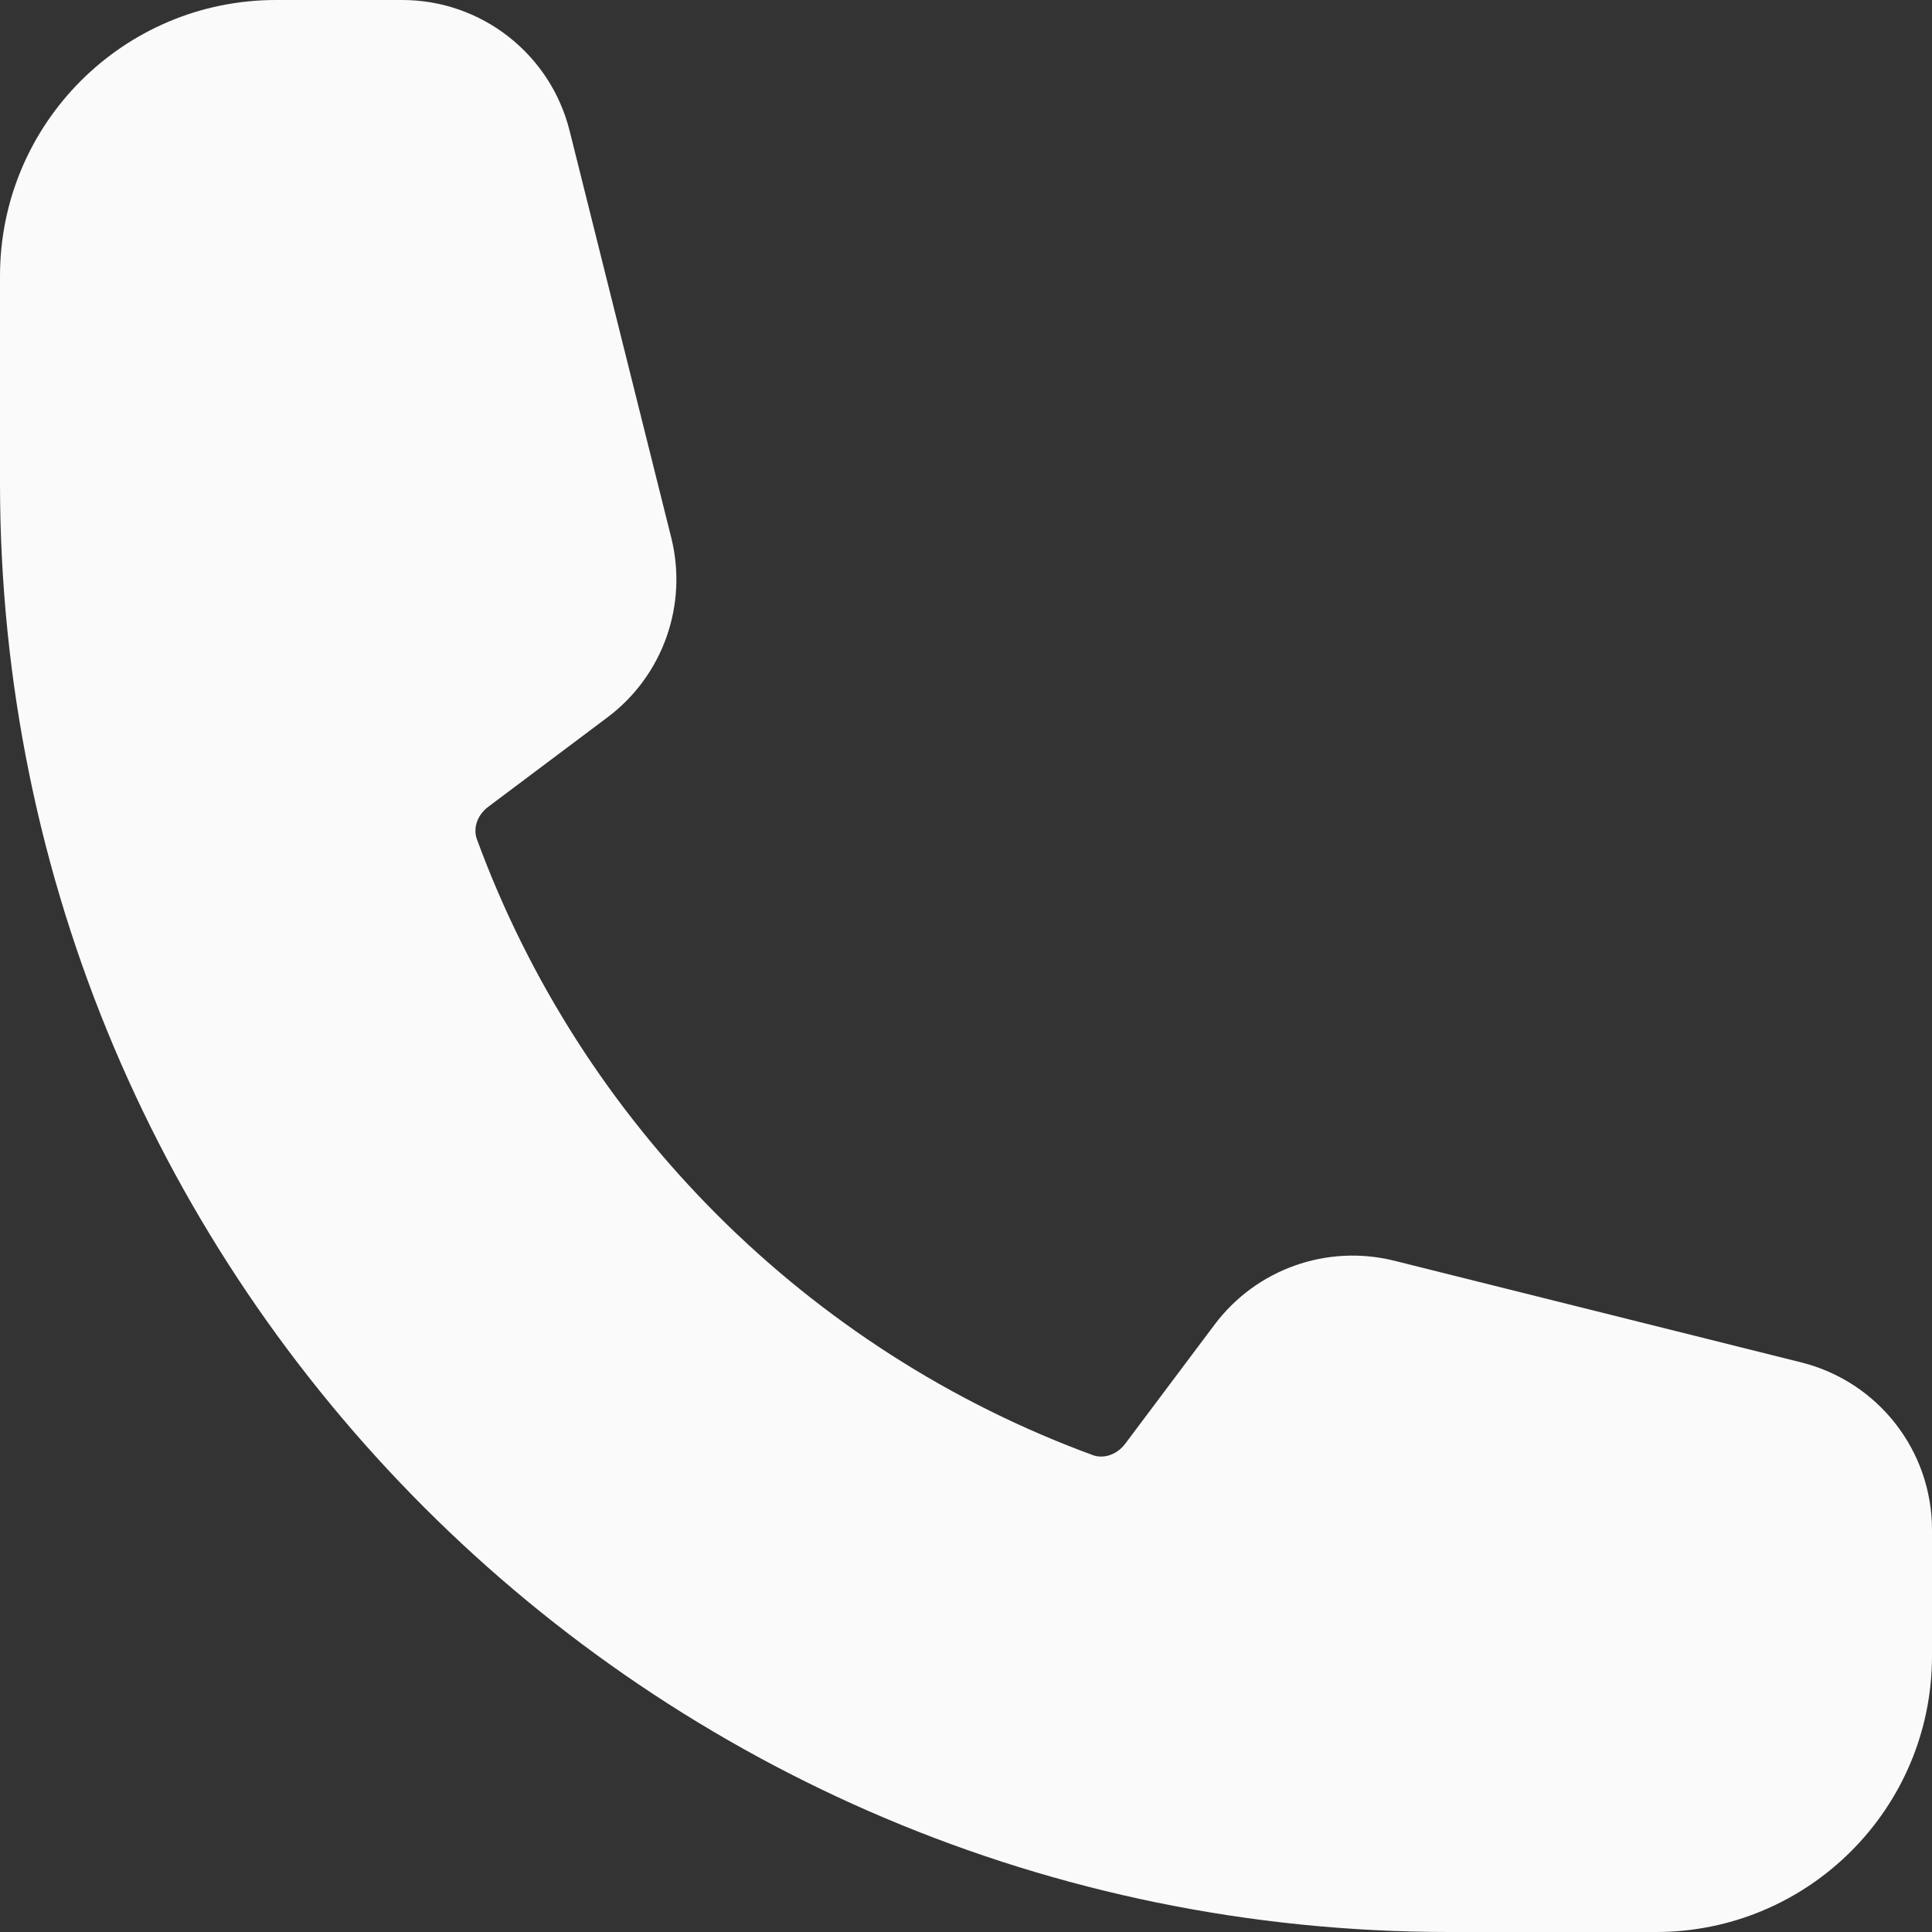 <?xml version="1.0" encoding="UTF-8"?>
<svg xmlns="http://www.w3.org/2000/svg" width="21" height="21" viewBox="0 0 21 21" fill="none">
  <rect x="0" y="0" width="21" height="21" fill="#333333" stroke="none"/>
  <path fill-rule="evenodd" clip-rule="evenodd" d="M0 3C0 1.343 1.343 0 3 0H4.372C5.232 0 5.982 0.586 6.191 1.42L7.296 5.843C7.479 6.575 7.206 7.346 6.602 7.798L5.309 8.768C5.174 8.869 5.145 9.017 5.183 9.12C6.319 12.22 8.781 14.681 11.88 15.817C11.983 15.855 12.131 15.825 12.232 15.691L13.202 14.398C13.655 13.794 14.425 13.521 15.157 13.704L19.58 14.809C20.414 15.018 21 15.768 21 16.628V18C21 19.657 19.657 21 18 21H15.75C7.052 21 0 13.948 0 5.25V3Z" fill="#FAFAFA"></path>
</svg>
